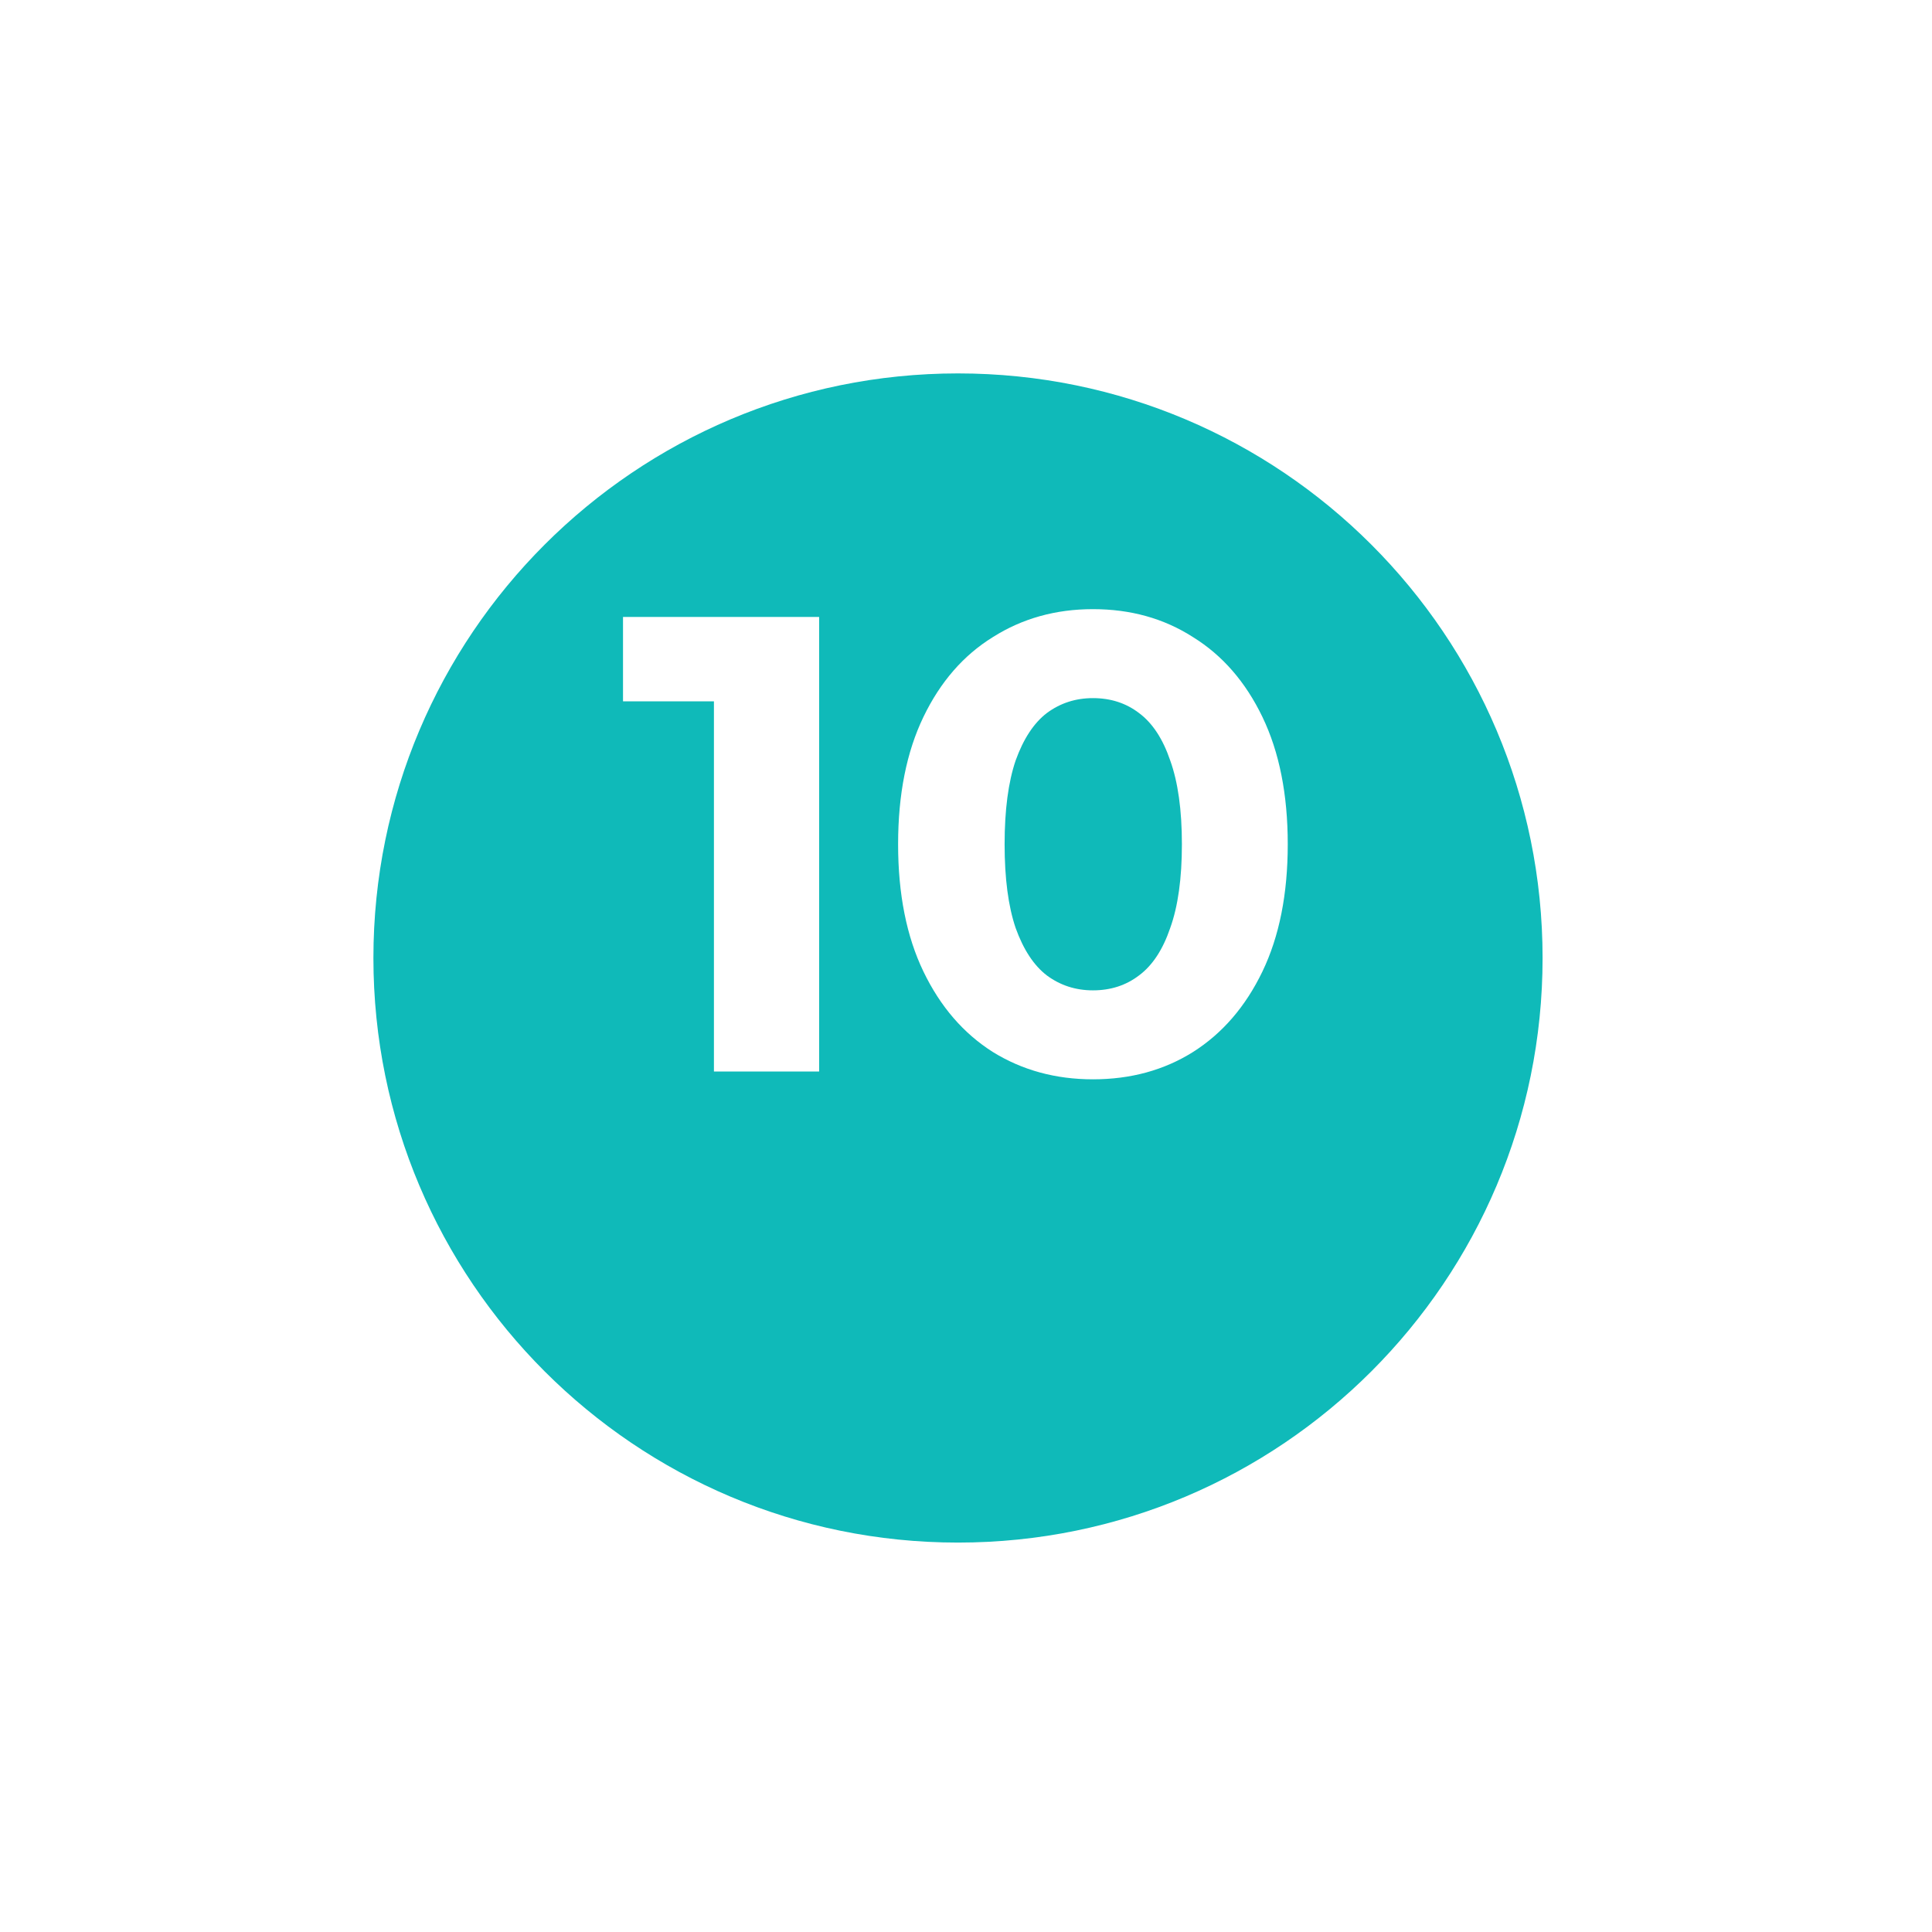 <?xml version="1.0" encoding="UTF-8"?> <svg xmlns="http://www.w3.org/2000/svg" width="119" height="119" viewBox="0 0 119 119" fill="none"><g clip-path="url(#clip0_1191_66)"><g filter="url(#filter0_d_1191_66)"><path d="M23 52.007C23 71.893 39.121 88.014 59.007 88.014C78.893 88.014 95.014 71.893 95.014 52.007C95.014 32.121 78.893 16 59.007 16C39.121 16 23 32.121 23 52.007Z" fill="#0FBAB9"></path></g><path d="M43.974 66V40.4L46.774 43.2H38.374V38H50.454V66H43.974ZM67.318 66.48C65.025 66.48 62.971 65.92 61.158 64.8C59.344 63.653 57.918 62 56.878 59.84C55.838 57.68 55.318 55.067 55.318 52C55.318 48.933 55.838 46.32 56.878 44.16C57.918 42 59.344 40.36 61.158 39.24C62.971 38.093 65.025 37.52 67.318 37.52C69.638 37.52 71.691 38.093 73.478 39.24C75.291 40.36 76.718 42 77.758 44.16C78.798 46.32 79.318 48.933 79.318 52C79.318 55.067 78.798 57.68 77.758 59.84C76.718 62 75.291 63.653 73.478 64.8C71.691 65.92 69.638 66.48 67.318 66.48ZM67.318 61C68.411 61 69.358 60.693 70.158 60.08C70.984 59.467 71.624 58.493 72.078 57.16C72.558 55.827 72.798 54.107 72.798 52C72.798 49.893 72.558 48.173 72.078 46.84C71.624 45.507 70.984 44.533 70.158 43.92C69.358 43.307 68.411 43 67.318 43C66.251 43 65.305 43.307 64.478 43.92C63.678 44.533 63.038 45.507 62.558 46.84C62.105 48.173 61.878 49.893 61.878 52C61.878 54.107 62.105 55.827 62.558 57.16C63.038 58.493 63.678 59.467 64.478 60.08C65.305 60.693 66.251 61 67.318 61Z" fill="white"></path></g><defs><filter id="filter0_d_1191_66" x="0" y="0" width="118.014" height="118.014" filterUnits="userSpaceOnUse" color-interpolation-filters="sRGB"><feFlood flood-opacity="0" result="BackgroundImageFix"></feFlood><feColorMatrix in="SourceAlpha" type="matrix" values="0 0 0 0 0 0 0 0 0 0 0 0 0 0 0 0 0 0 127 0" result="hardAlpha"></feColorMatrix><feOffset dy="7"></feOffset><feGaussianBlur stdDeviation="11.5"></feGaussianBlur><feColorMatrix type="matrix" values="0 0 0 0 0.059 0 0 0 0 0.729 0 0 0 0 0.725 0 0 0 0.25 0"></feColorMatrix><feBlend mode="normal" in2="BackgroundImageFix" result="effect1_dropShadow_1191_66"></feBlend><feBlend mode="normal" in="SourceGraphic" in2="effect1_dropShadow_1191_66" result="shape"></feBlend></filter><clipPath id="clip0_1191_66"><rect width="119" height="119" fill="white"></rect></clipPath></defs></svg> 